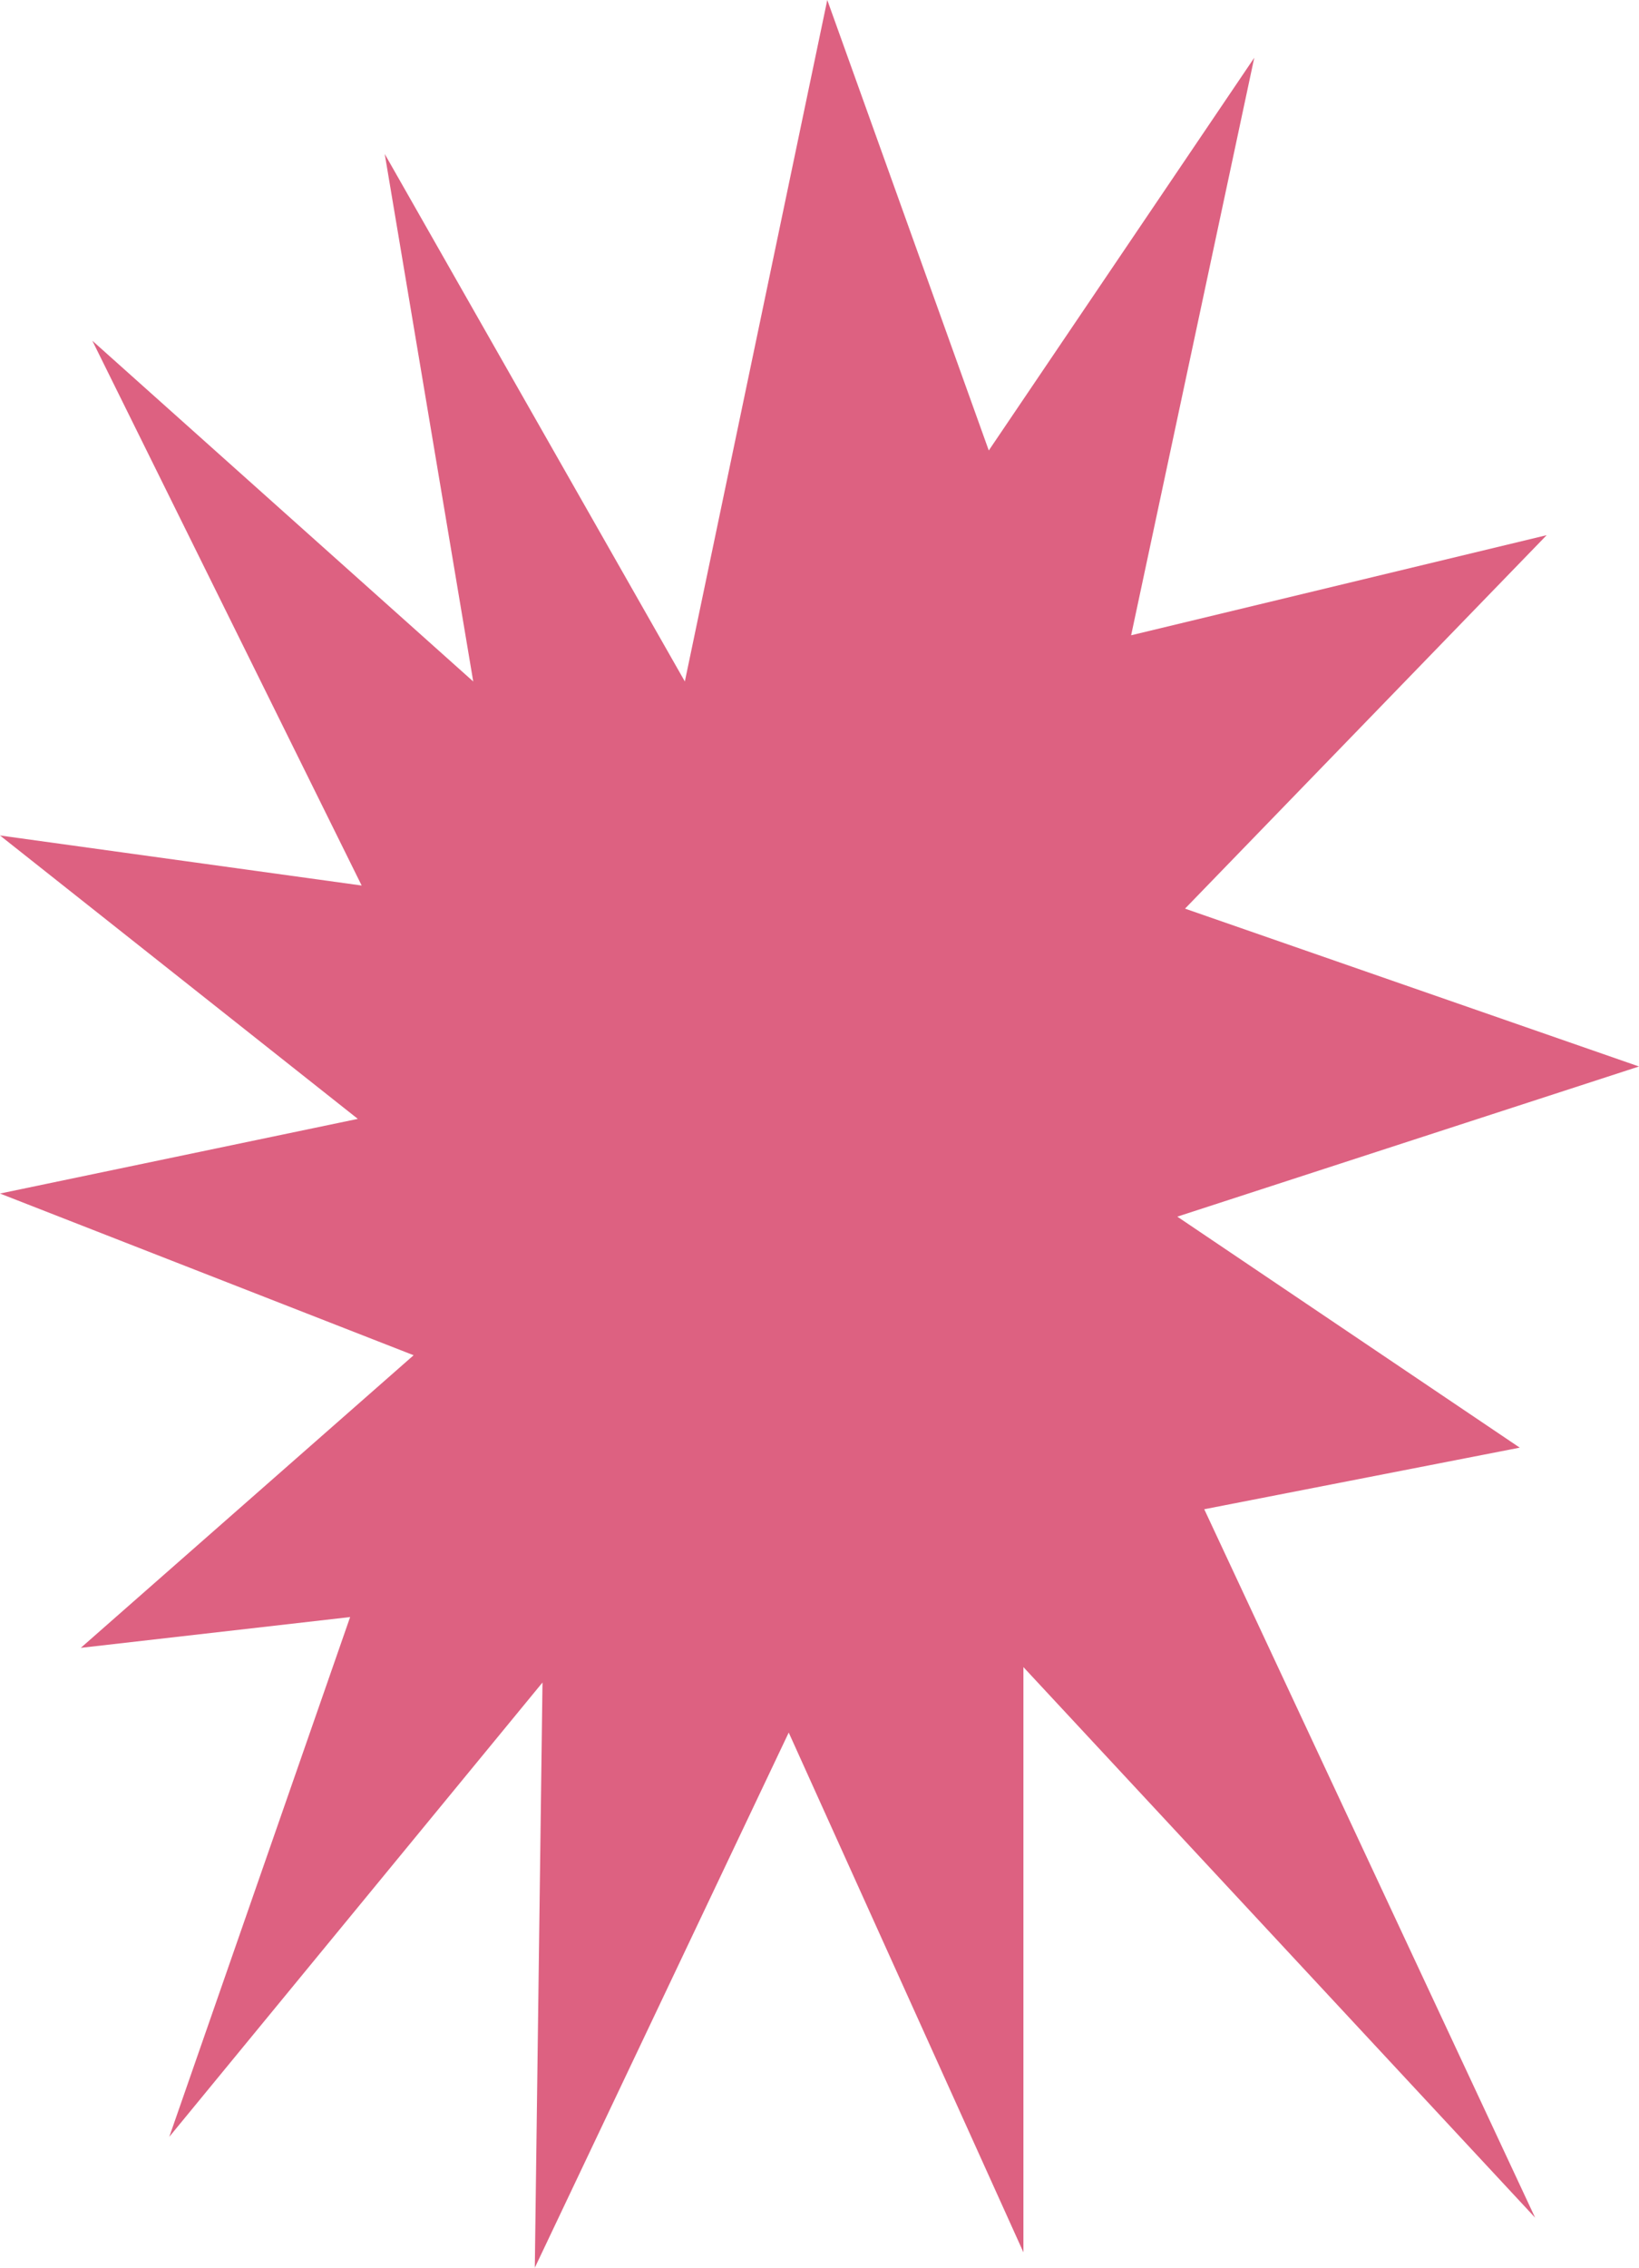 <?xml version="1.0" encoding="UTF-8"?><svg id="Layer_1" xmlns="http://www.w3.org/2000/svg" viewBox="0 0 958.85 1325.74"><defs><style>.cls-1{fill:#dd6181;}</style></defs><polygon class="cls-1" points="483.97 0 400.65 398.4 225.08 90.03 276.85 398.4 54.02 199.2 211.58 517.69 0 488.43 209.33 654.11 0 697.76 241.98 792.29 47.27 963.35 204.83 945.35 99.04 1249.21 317.37 983.61 312.87 1325.74 461.42 1012.87 598.72 1316.73 598.72 974.61 898.08 1296.48 704.51 882.32 889.08 846.31 688.75 711.26 958.85 623.48 693.26 531.2 904.83 312.87 661.74 371.39 733.77 33.76 578.46 263.35 483.97 0"/></svg>